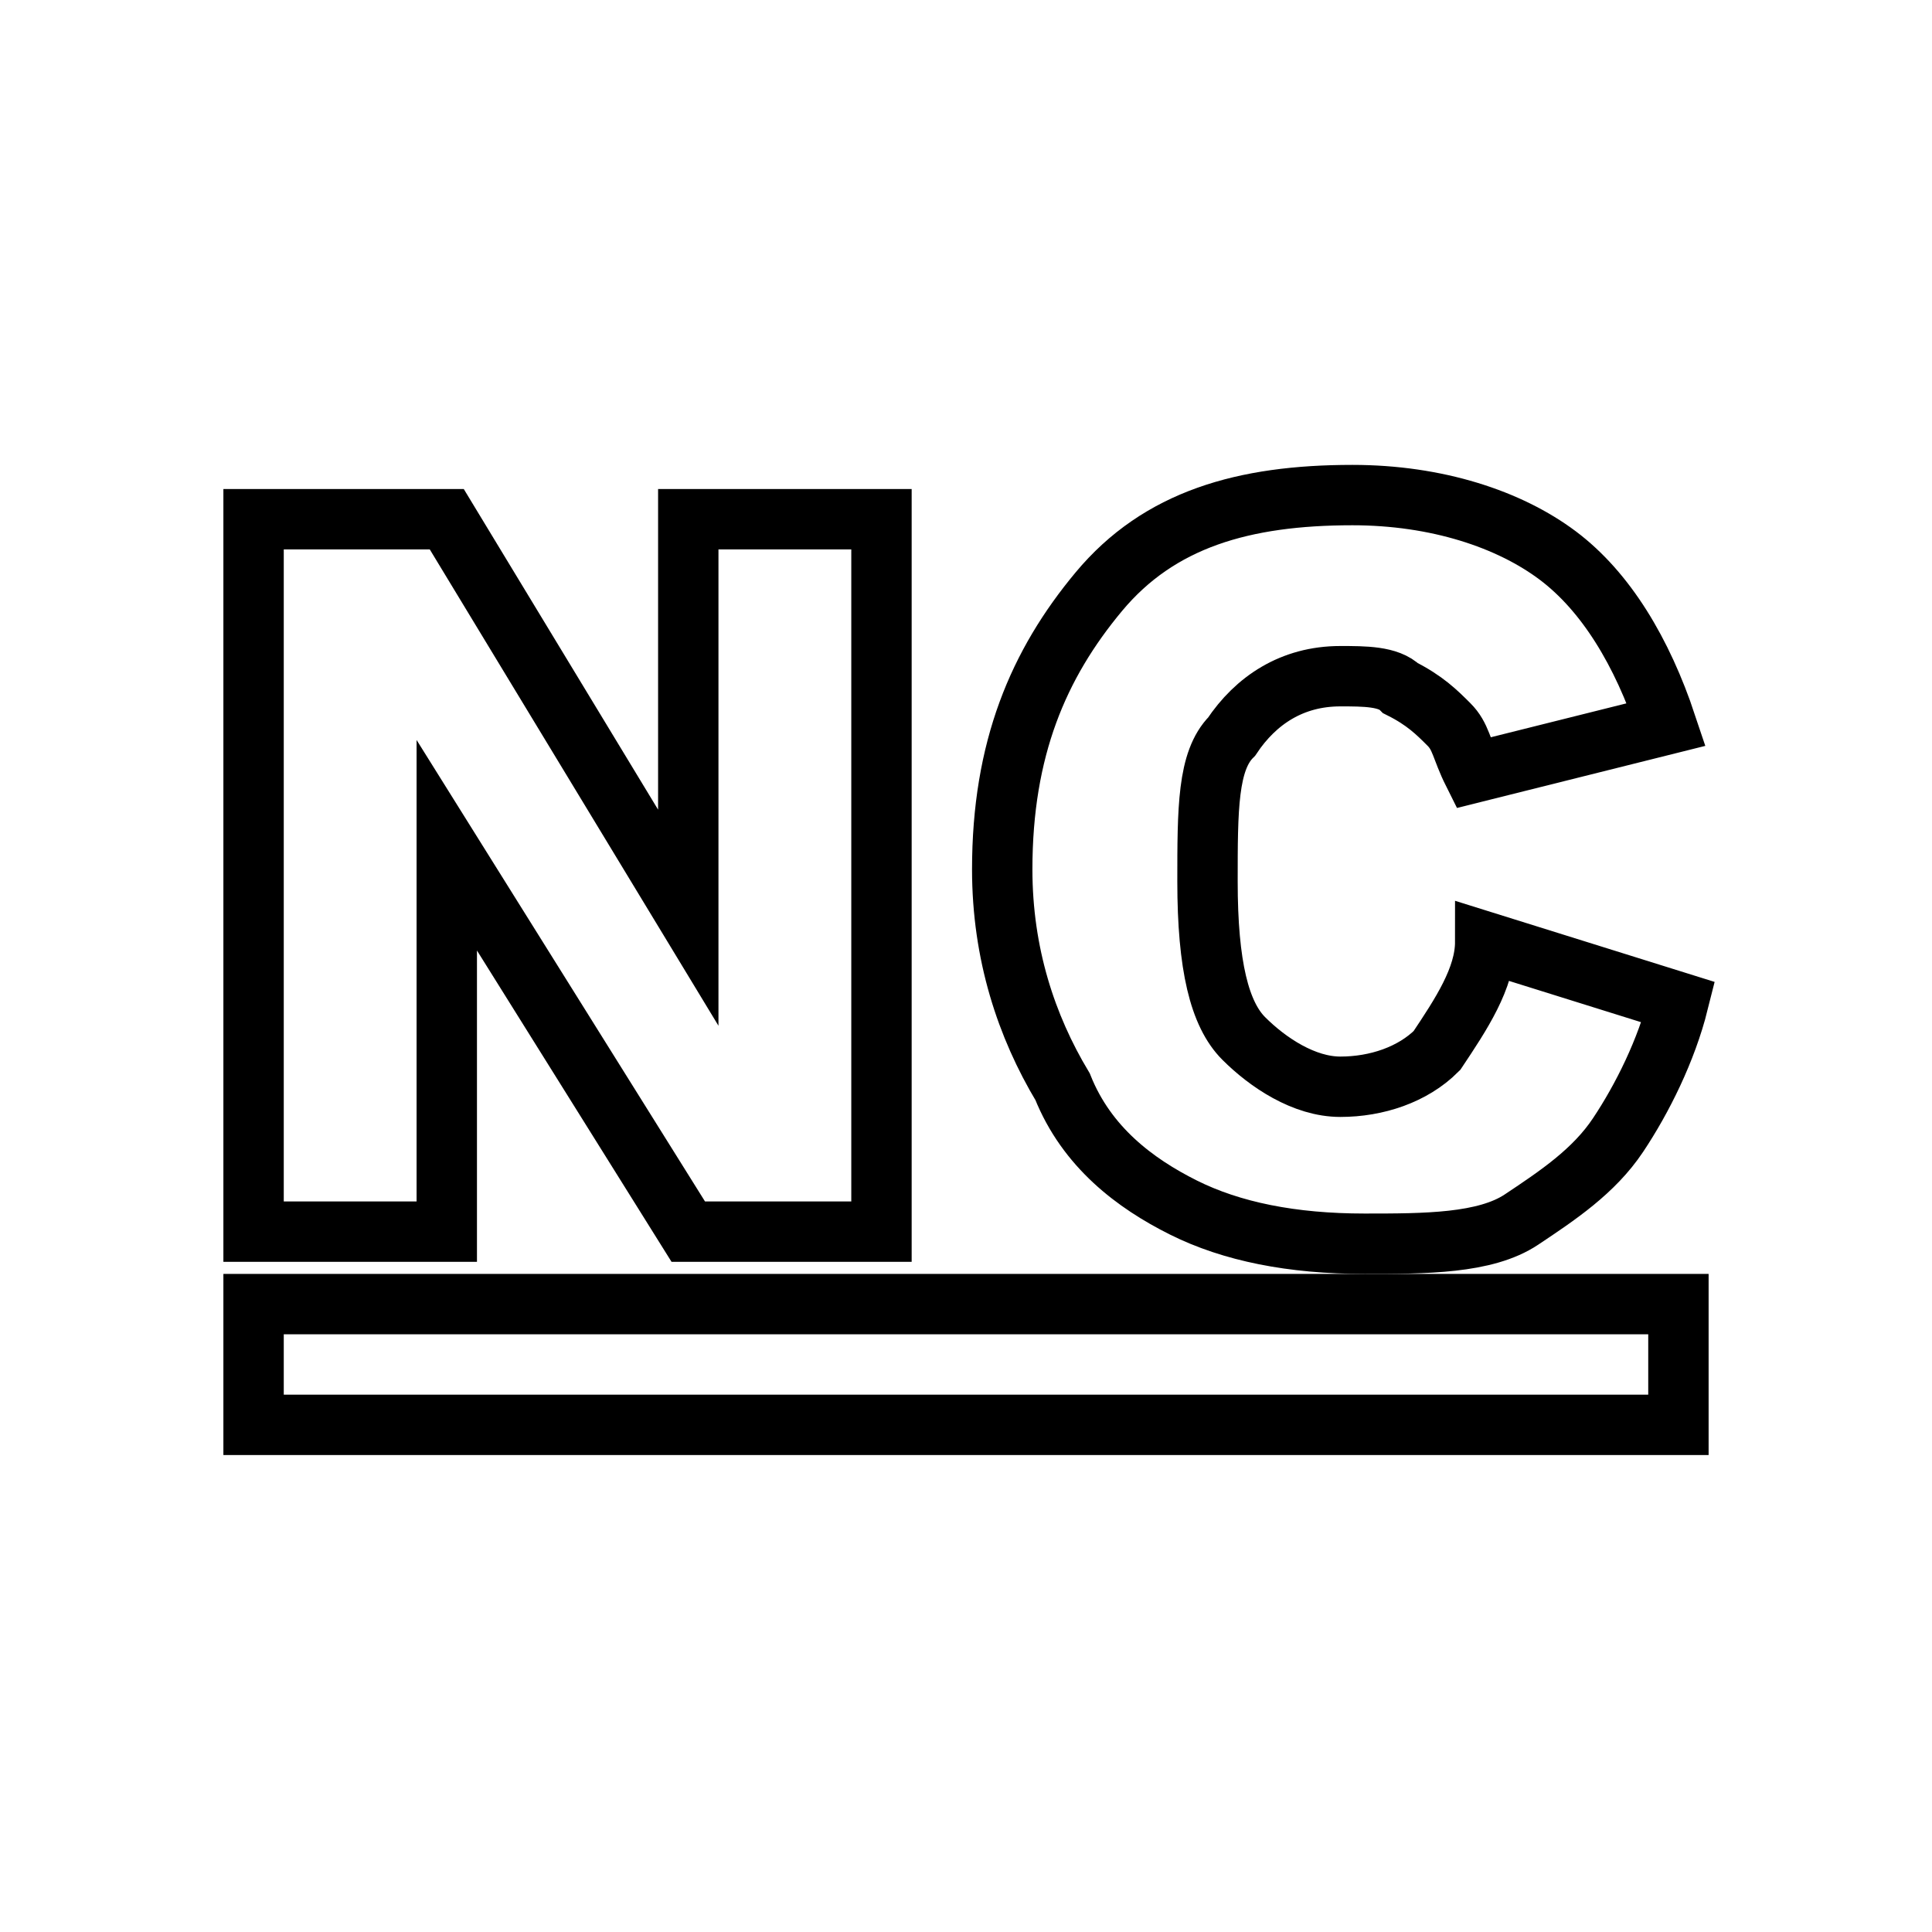 <svg xmlns="http://www.w3.org/2000/svg" viewBox="0 0 16 16">
  <path fill="none" stroke="currentColor" stroke-width="0.5" d="M2.1,4.3h1.6l2,3.3V4.3h1.6v5.9H5.7l-2-3.2v3.2H2.1V4.3z"/>
  
  <path fill="none" stroke="currentColor" stroke-width="0.5" d="M12.3,7.8l1.6,0.5c-0.1,0.4-0.3,0.8-0.5,1.1c-0.2,0.3-0.5,0.5-0.8,0.7c-0.3,0.2-0.8,0.2-1.3,0.2 c-0.6,0-1.1-0.1-1.5-0.3C9.4,9.8,9,9.5,8.8,9C8.5,8.5,8.3,7.9,8.3,7.2c0-1,0.3-1.7,0.8-2.3s1.2-0.8,2.1-0.8c0.7,0,1.3,0.2,1.7,0.5 c0.4,0.3,0.7,0.8,0.9,1.4l-1.6,0.4c-0.1-0.2-0.1-0.3-0.2-0.4c-0.1-0.1-0.2-0.2-0.4-0.3c-0.1-0.1-0.3-0.1-0.5-0.1 c-0.4,0-0.7,0.2-0.9,0.5c-0.2,0.2-0.2,0.6-0.2,1.2c0,0.7,0.1,1.1,0.3,1.3c0.2,0.2,0.5,0.4,0.8,0.4s0.6-0.1,0.8-0.3 C12.1,8.4,12.3,8.1,12.3,7.8L12.3,7.8z"/>
  
  <path fill="none" stroke="currentColor" stroke-width="0.5" d="M2.1,10.8h11.8v1H2.1z"/>
</svg>